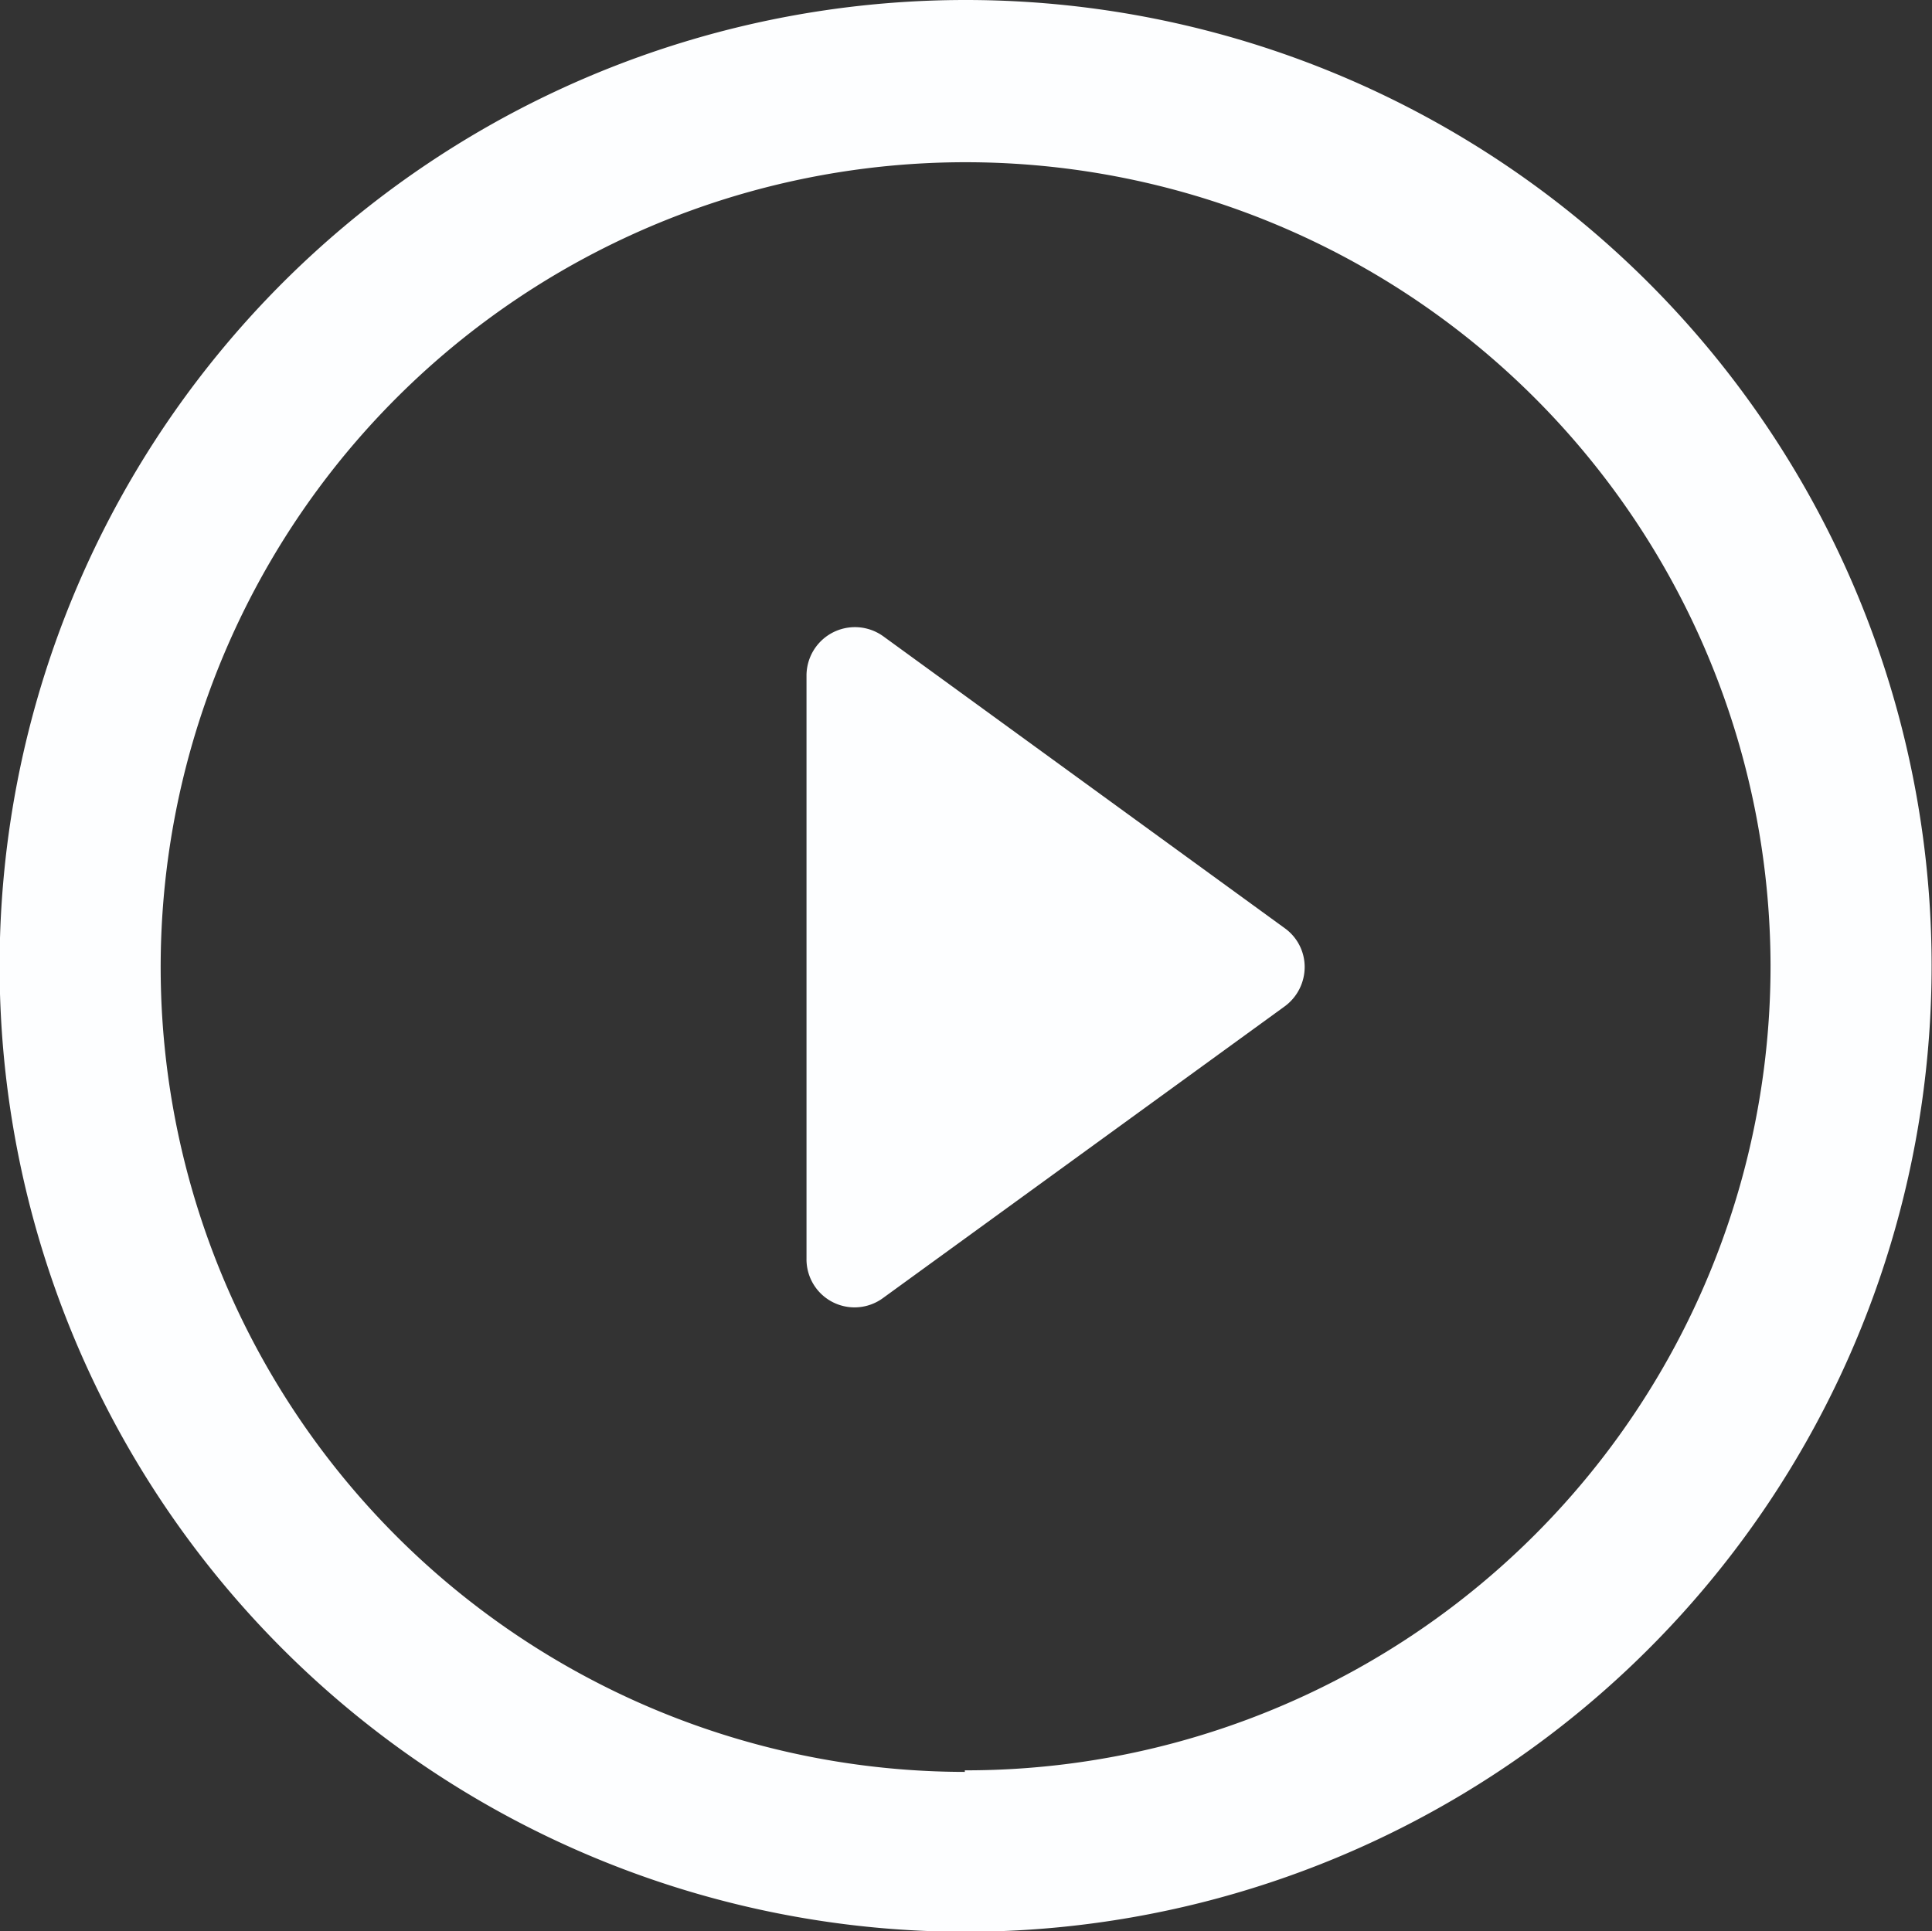 <svg id="Layer_1" data-name="Layer 1" xmlns="http://www.w3.org/2000/svg" viewBox="0 0 49.06 49.05"><rect x="0" y="0" width="49.06" height="49.05" fill="#333333" stroke="none"/><defs><style>.cls-1{fill:#fdfeff;}</style></defs><title>play-button</title><path class="cls-1" d="M33.12,24.07,22.93,16.66a1.23,1.23,0,0,0-1.95,1V32.46a1.22,1.22,0,0,0,1.95,1l10.19-7.4a1.24,1.24,0,0,0,.51-1A1.21,1.21,0,0,0,33.12,24.07Z" transform="translate(-0.5 -0.5)"/><path class="cls-1" d="M25,.5A24.53,24.53,0,1,0,49.55,25,24.53,24.53,0,0,0,25,.5Zm0,45A20.44,20.44,0,1,1,45.46,25,20.43,20.43,0,0,1,25,45.46Z" transform="translate(-0.5 -0.5)"/></svg>
